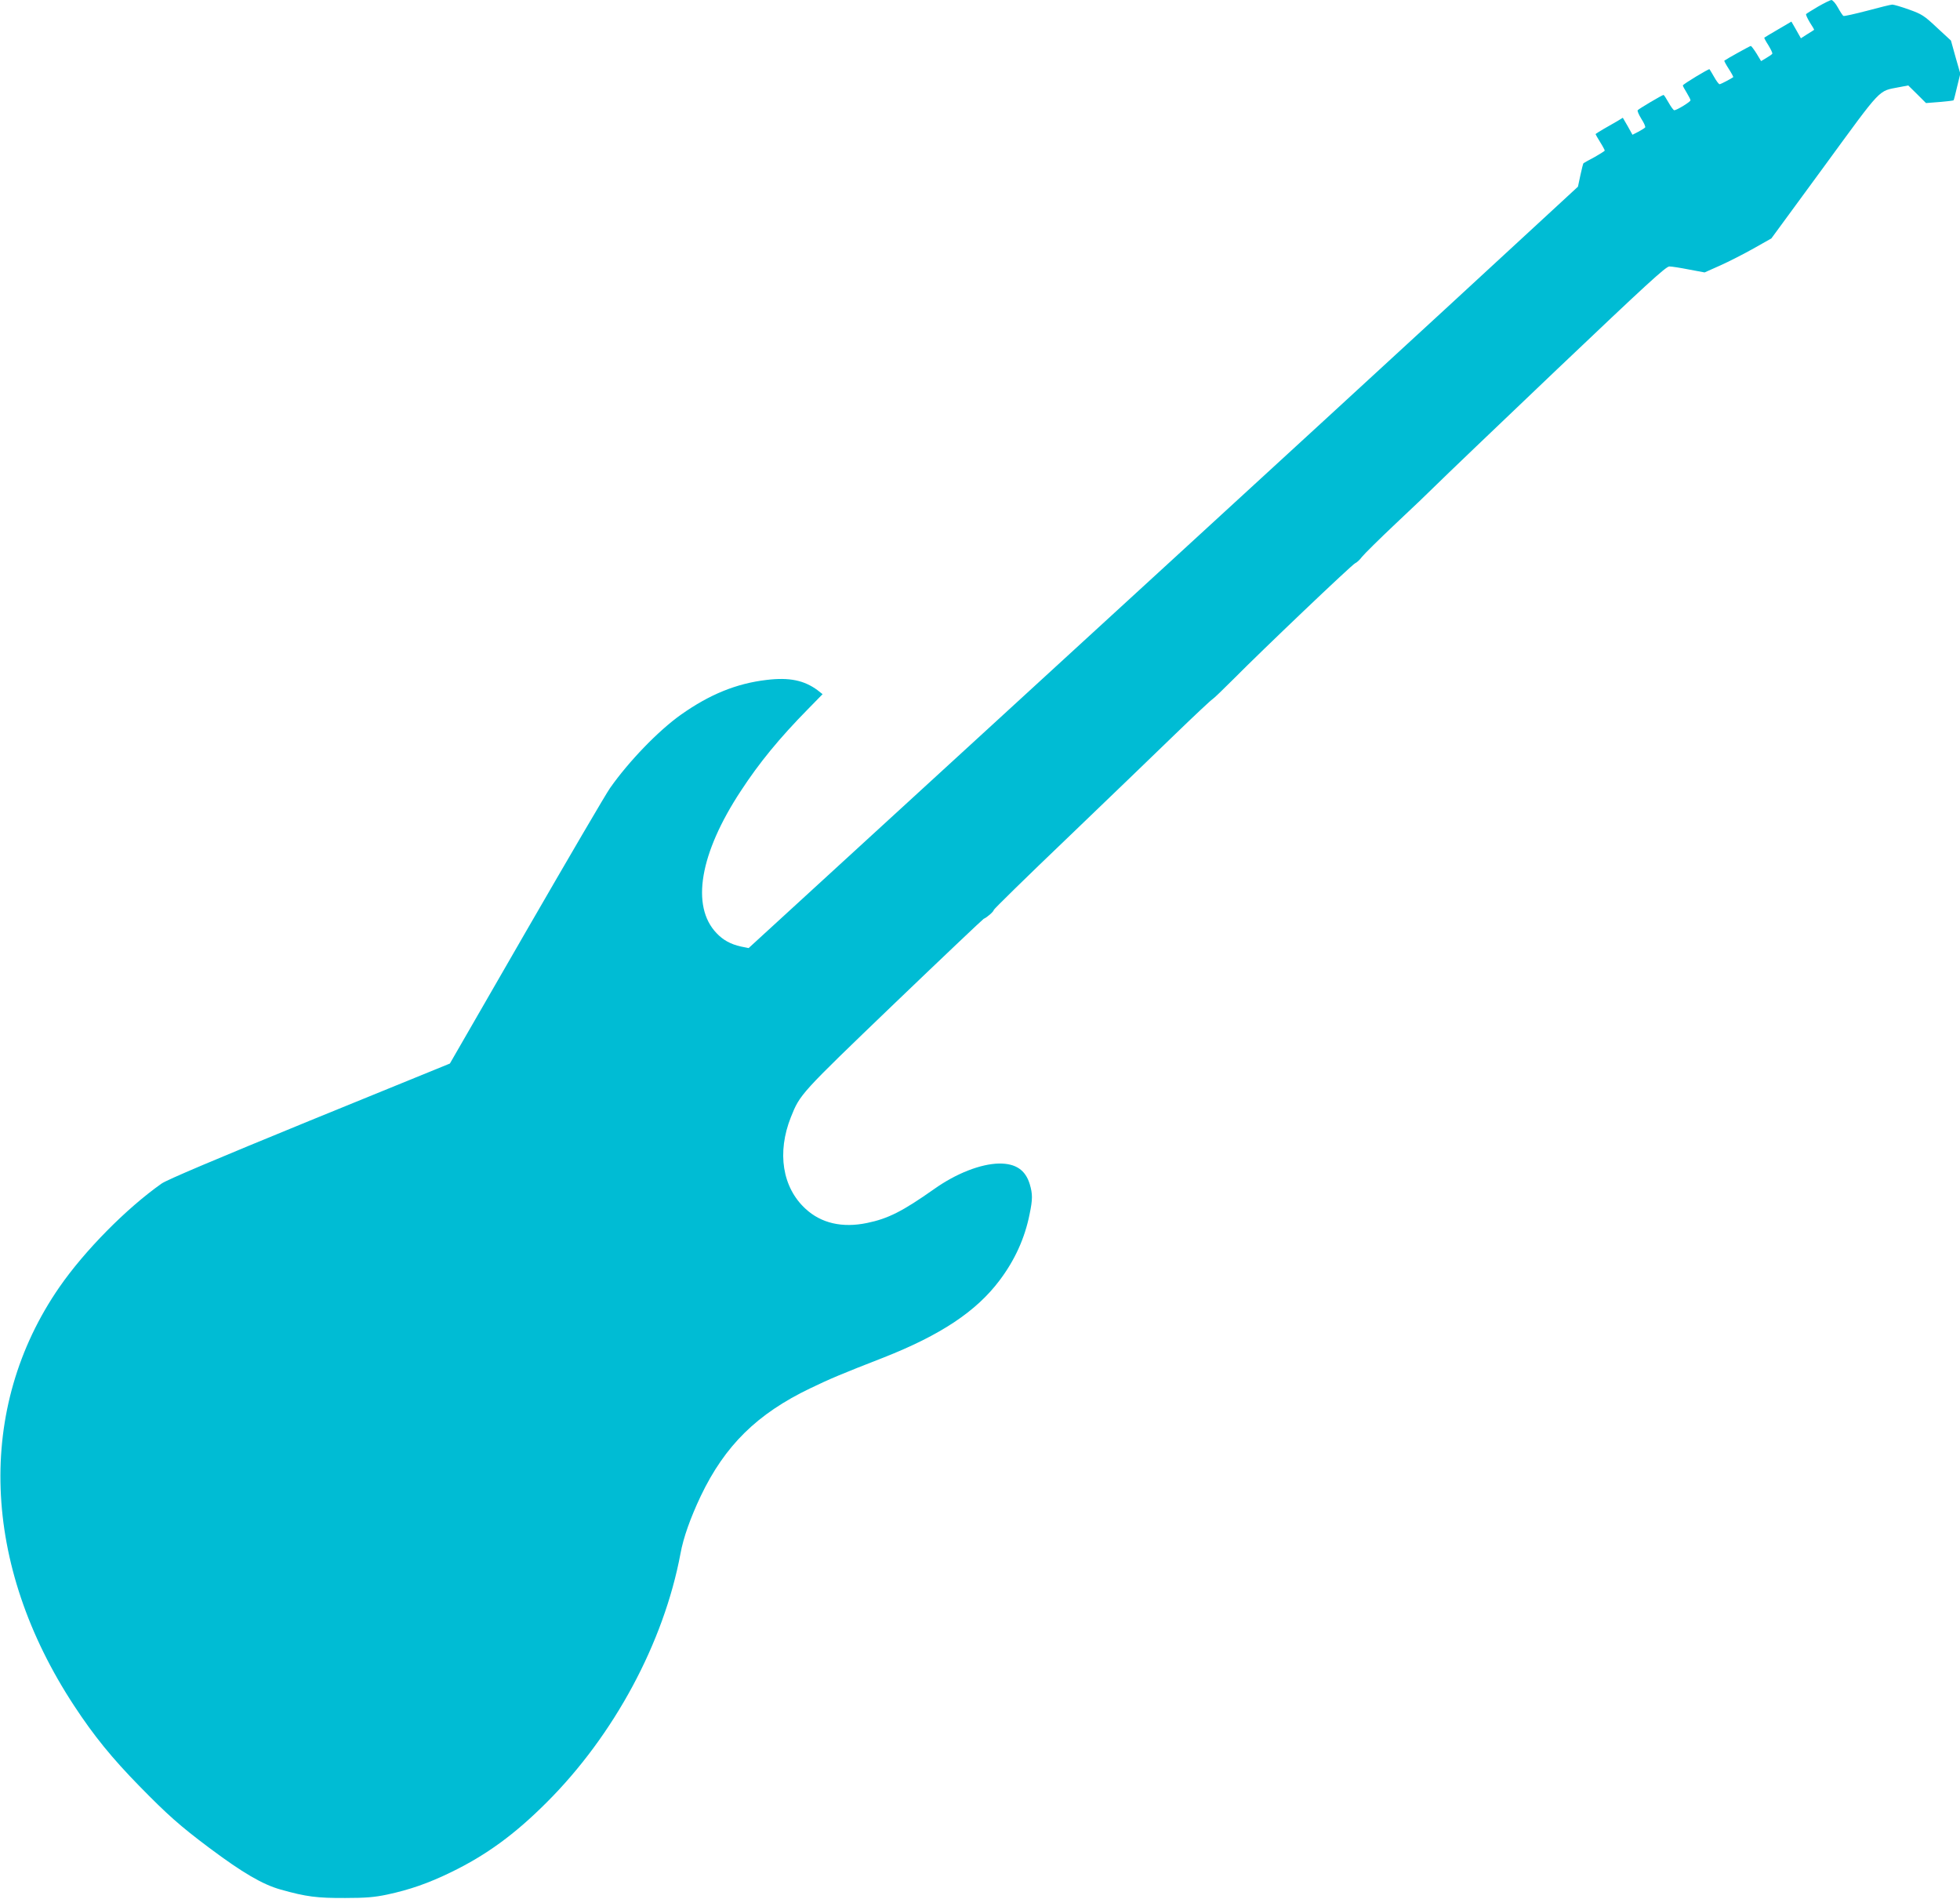 <?xml version="1.0" standalone="no"?>
<!DOCTYPE svg PUBLIC "-//W3C//DTD SVG 20010904//EN"
 "http://www.w3.org/TR/2001/REC-SVG-20010904/DTD/svg10.dtd">
<svg version="1.0" xmlns="http://www.w3.org/2000/svg"
 width="1280pt" height="1240pt" viewBox="0 0 1280 1240"
 preserveAspectRatio="xMidYMid meet">
<g transform="translate(0,1240) scale(0.1,-0.1)"
fill="#00bcd4" stroke="none">
<path d="M11873 12357 c-40 -24 -75 -45 -78 -49 -3 -3 8 -27 24 -54 17 -26 30
-48 28 -49 -1 -1 -21 -14 -44 -28 l-42 -27 -31 55 -31 54 -87 -51 c-48 -28
-88 -52 -90 -54 -2 -1 10 -24 27 -50 16 -27 28 -51 25 -55 -2 -4 -19 -16 -38
-27 l-35 -21 -30 50 c-17 27 -34 49 -37 49 -6 0 -162 -87 -173 -96 -2 -2 11
-26 29 -54 18 -28 31 -52 29 -54 -17 -12 -82 -46 -89 -46 -5 0 -21 21 -36 48
-15 26 -28 48 -30 50 -3 5 -174 -98 -174 -106 0 -4 11 -25 25 -47 13 -22 25
-44 25 -50 0 -10 -90 -65 -106 -65 -5 0 -22 23 -37 50 -16 28 -30 50 -33 50
-9 0 -164 -92 -169 -100 -3 -5 8 -30 24 -56 17 -26 28 -51 25 -56 -3 -4 -23
-17 -44 -28 l-39 -20 -31 56 -32 55 -36 -22 c-21 -12 -61 -35 -89 -51 -29 -17
-53 -32 -53 -34 0 -2 14 -26 30 -52 17 -27 30 -52 30 -55 0 -3 -30 -22 -67
-43 -38 -20 -70 -38 -72 -40 -2 -1 -11 -36 -20 -78 l-16 -75 -155 -143 c-932
-861 -1817 -1673 -3698 -3397 l-1563 -1432 -50 10 c-67 15 -117 42 -160 88
-168 176 -109 521 159 928 120 184 253 346 440 536 l94 96 -33 26 c-88 65
-185 85 -333 67 -196 -23 -371 -94 -559 -227 -147 -104 -341 -305 -463 -479
-27 -38 -273 -459 -548 -935 l-498 -864 -917 -374 c-608 -249 -933 -386 -966
-410 -231 -163 -503 -439 -667 -676 -546 -790 -510 -1812 97 -2735 128 -195
246 -340 425 -523 184 -188 265 -260 457 -404 218 -163 348 -239 466 -272 167
-47 238 -56 422 -55 134 0 191 5 272 22 150 32 272 75 418 146 231 112 417
248 625 456 440 439 765 1043 874 1625 19 105 65 233 132 375 158 331 369 538
715 704 133 64 202 93 479 201 373 147 605 301 757 503 100 132 166 277 197
434 20 96 20 131 1 195 -28 93 -92 136 -200 135 -120 -2 -280 -64 -425 -167
-207 -146 -301 -193 -437 -221 -162 -34 -301 -2 -403 93 -151 139 -187 367
-95 598 60 150 61 151 671 737 317 304 582 555 588 558 22 9 66 48 66 58 0 5
217 218 483 472 265 255 583 560 705 679 123 119 231 220 240 225 9 5 70 64
137 131 186 188 775 749 795 757 10 4 30 22 44 41 15 19 113 116 219 216 106
99 226 214 267 255 41 41 394 379 785 751 584 555 714 675 737 675 15 0 73 -9
128 -20 l102 -19 101 45 c56 25 154 75 218 111 l117 66 346 472 c384 525 349
488 490 516 l58 11 58 -57 58 -58 89 7 c48 4 89 9 91 11 2 1 12 41 23 88 l21
86 -31 108 -30 108 -92 85 c-84 79 -99 88 -183 118 -50 18 -99 32 -108 32 -9
0 -83 -18 -164 -40 -81 -21 -151 -37 -155 -34 -5 2 -21 27 -36 54 -15 28 -35
50 -43 50 -8 -1 -47 -20 -87 -43z"/>
</g>
</svg>
